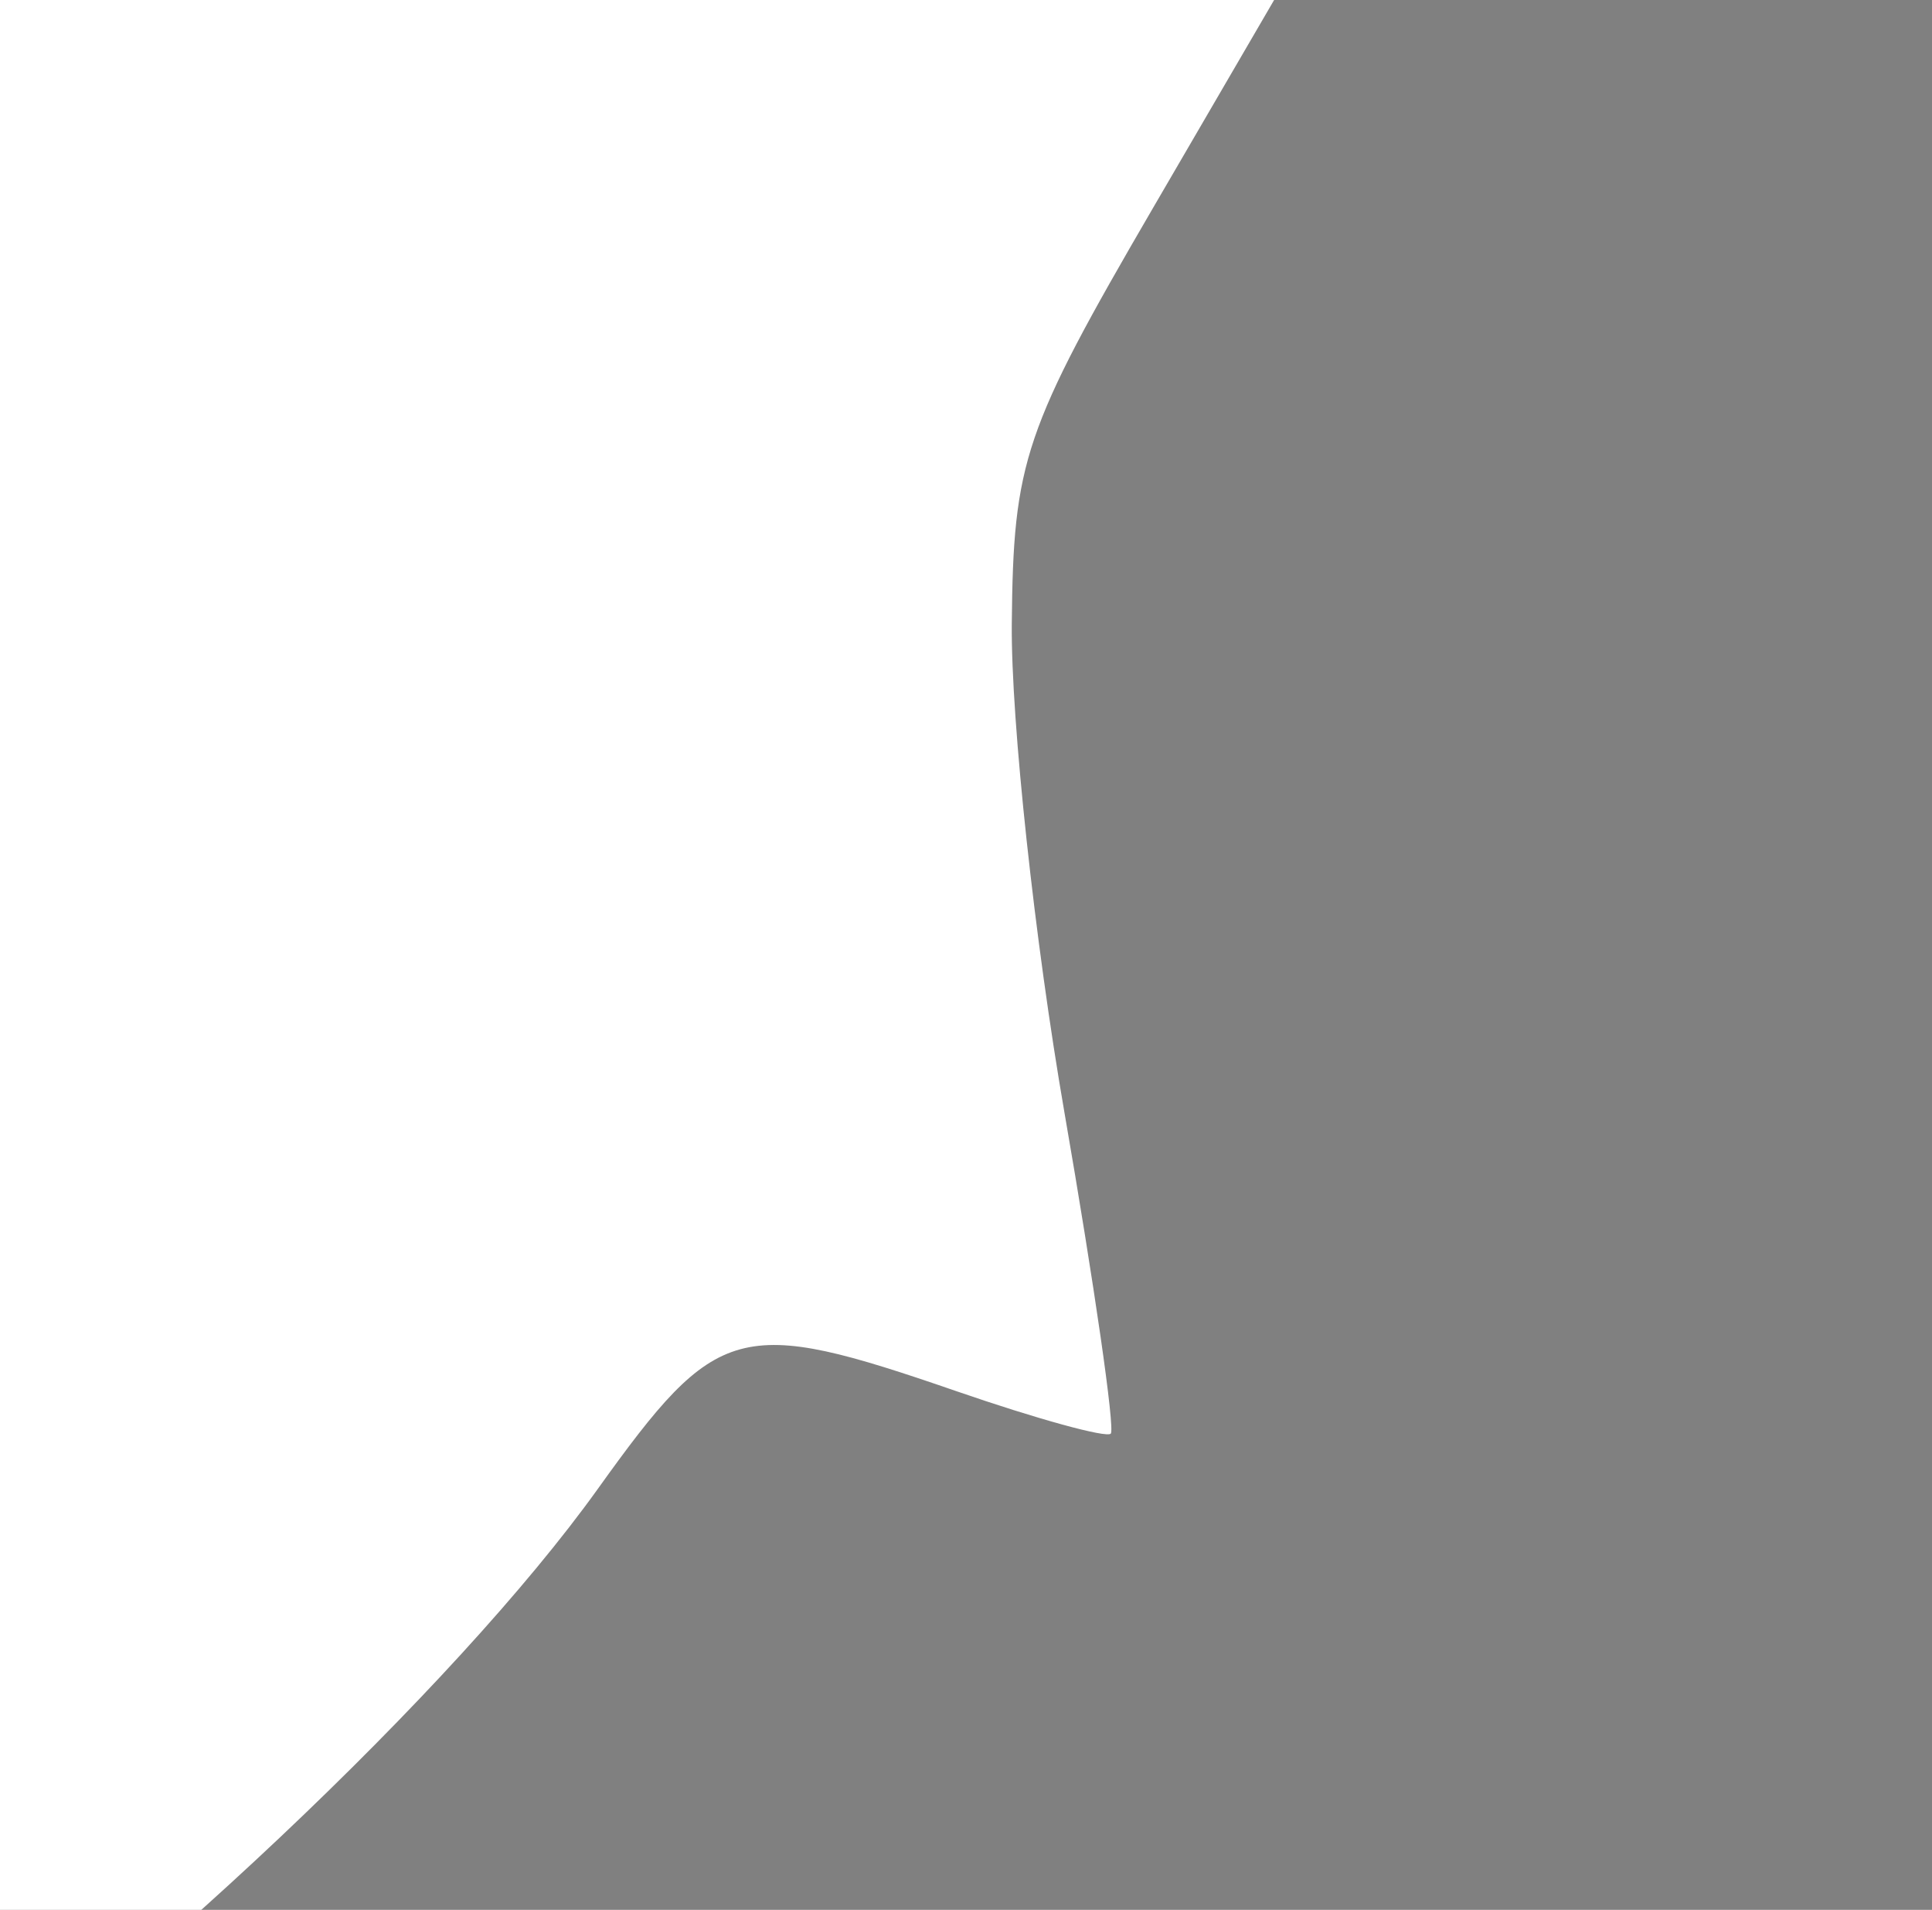 <?xml version="1.0"?><svg width="93.573" height="92.479" xmlns="http://www.w3.org/2000/svg">

 <rect width="100%" height="100%" fill="#808080" stroke="none"/>

 <g>
  <title>Layer 1</title>
  <g display="inline" id="layer2"/>
  <g display="inline" id="layer1">
   <g id="g3141"/>
   <g id="g2750">
    <g id="g2393">
     <path fill="#ffffff" d="m-11.562,240.781c-2.601,-3.134 -0.343,-8.388 5.113,-11.9c9.084,-5.847 10.594,-7.263 12.428,-11.653c1.03,-2.465 1.695,-5.663 1.478,-7.107c-0.364,-2.427 -0.852,-2.276 -6.424,1.987l-6.03,4.613l-7.886,-16.35c-10.958,-22.718 -20.262,-39.053 -34.495,-60.558l-12.204,-18.44l1.43,-9.615c1.572,-10.571 5.049,-21.832 9.747,-31.571c1.679,-3.48 2.581,-6.327 2.005,-6.327c-0.576,0 -7.047,2.075 -14.379,4.611c-14.663,5.071 -22.057,8.912 -26.67,13.85c-2.794,2.992 -2.907,3.631 -1.447,8.175c3.484,10.84 13.919,34.447 24.675,55.823c6.24,12.401 11.351,22.959 11.358,23.462c0.007,0.503 -2.285,1.603 -5.091,2.444l-5.103,1.529l0.128,7.864c0.071,4.325 -0.273,9.678 -0.763,11.894c-0.831,3.758 -1.342,4.076 -7.588,4.717c-5.781,0.593 -7.115,0.28 -9.753,-2.285l-3.057,-2.971l-3.702,4.216c-7.496,8.538 -13.467,8.799 -29.804,1.302c-5.892,-2.704 -7.409,-4.007 -7.409,-6.368c0,-4.938 3.372,-6.505 13.99,-6.505c9.592,0 9.731,-0.048 12.681,-4.392c1.64,-2.416 2.833,-4.526 2.651,-4.689c-0.183,-0.163 -3.665,0.316 -7.74,1.065c-4.074,0.748 -7.641,1.119 -7.926,0.824c-0.285,-0.296 -1.482,-8.655 -2.661,-18.576c-1.179,-9.921 -3.876,-30.504 -5.995,-45.74c-2.118,-15.236 -3.913,-33.21 -3.987,-39.942c-0.266,-24.067 5.717,-30.824 54.068,-61.064c6.555,-4.1 11.918,-8.213 11.918,-9.142c0,-0.928 -2.045,-4.727 -4.545,-8.441c-4.386,-6.517 -4.465,-6.842 -2.259,-9.279c3.448,-3.81 21.867,-15.814 43.922,-28.626c19.617,-11.395 19.752,-11.505 24.846,-20.226c2.817,-4.823 8.602,-12.803 12.855,-17.733l7.734,-8.964l-4.879,-3.333c-13.242,-9.048 -33.141,-10.665 -63.095,-5.129c-24.877,4.598 -22.669,4.812 -24.014,-2.324c-0.634,-3.366 -1.694,-6.12 -2.354,-6.12c-0.66,0 -3.461,1.154 -6.224,2.563c-3.756,1.916 -6.101,4.572 -9.29,10.521c-2.346,4.377 -4.797,8.007 -5.445,8.067c-0.649,0.06 -1.808,-2.457 -2.577,-5.594c-0.769,-3.136 -2.027,-5.907 -2.796,-6.157c-1.591,-0.517 -5.525,7.526 -6.838,13.98c-0.612,3.012 -1.682,4.438 -3.531,4.707c-2.1,0.305 -3.122,-0.846 -4.911,-5.528c-3.001,-7.858 -1.886,-11.575 5.659,-18.86c5.788,-5.589 27.611,-17.871 31.754,-17.871c0.985,0 3.356,-1.755 5.267,-3.9c3.928,-4.408 11.934,-7.102 24.89,-8.374c20.507,-2.014 73.908,6.641 94.512,15.318c4.352,1.832 4.873,1.849 4.213,0.13c-1.331,-6.985 0.847,-2.04 10.666,4.544c2.919,-0.018 14.119,-5.525 19.452,-9.565l4.509,-3.416l0.838,2.954c0.461,1.624 0.9,7.012 0.975,11.973l0.137,9.019l9.977,2.959c5.487,1.627 11.228,3.279 12.758,3.671c2.222,0.569 4.684,-1.307 12.24,-9.325c5.202,-5.521 10.473,-11.086 11.713,-12.368c1.24,-1.282 3.983,-2.33 6.096,-2.33c2.956,0 4.016,0.697 4.6,3.025c0.697,2.777 1.336,2.993 7.784,2.635c3.864,-0.214 7.531,-0.703 8.149,-1.085c1.207,-0.746 2.683,2.155 2.683,5.27c0,1.047 2.328,6.653 5.174,12.457c6.865,14 9.682,32.909 6.467,43.408c-0.983,3.21 -0.993,3.206 -2.977,-1.274l-1.99,-4.495l-0.866,5.139c-0.476,2.826 -1.332,6.588 -1.902,8.36l-1.036,3.221l-1.297,-3.221l-1.297,-3.221l-0.953,3.666c-0.697,2.678 -1.249,3.199 -2.052,1.933c-0.764,-1.206 -1.104,-0.678 -1.118,1.734c-0.04,6.959 -3.407,5.633 -5.247,-2.066c-0.698,-2.921 -0.986,-3.228 -1.083,-1.155c-0.232,4.976 -2.534,4.501 -4.138,-0.853c-0.855,-2.855 -2.043,-5.191 -2.64,-5.191c-4.386,0 6.513,20.244 22.199,41.23c38.213,51.125 52.905,80.183 50.924,100.711c-0.868,8.992 -4.372,16.912 -7.032,15.892c-1.048,-0.402 -3.444,0.77 -5.395,2.639c-3.106,2.976 -3.823,3.167 -6.232,1.663c-3.248,-2.029 -3.431,-6.14 -0.764,-17.186c1.027,-4.252 1.876,-8.854 1.887,-10.227c0.018,-2.195 -0.447,-2.048 -3.854,1.216c-5.659,5.421 -7.042,3.276 -5.266,-8.171c1.888,-12.169 1.884,-12.203 -1.49,-11.384c-2.402,0.583 -3.892,-0.66 -8.697,-7.256c-3.189,-4.378 -15.968,-20.721 -28.399,-36.318c-12.431,-15.597 -26.227,-33.142 -30.658,-38.988c-4.431,-5.846 -8.466,-10.628 -8.966,-10.626c-2.651,0.01 -32.82,8.215 -43.646,11.871l-12.532,4.231l-6.754,11.596c-6.247,10.727 -6.759,12.235 -6.831,20.126c-0.042,4.691 1.106,15.345 2.553,23.675c1.446,8.33 2.455,15.321 2.241,15.535c-0.214,0.214 -3.572,-0.709 -7.462,-2.052c-10.554,-3.643 -11.587,-3.362 -17.38,4.724c-6.902,9.634 -22.44,24.311 -35.217,33.264l-10.426,7.305l9.938,12.489c11.077,13.919 27.253,37.484 37.648,54.845l6.846,11.434l-3.107,2.388c-1.709,1.314 -3.542,2.401 -4.073,2.417c-2.319,0.069 -0.622,2.608 3.406,5.098c4.434,2.74 8.512,9.396 8.512,13.893c0,2.775 -8.361,8.095 -12.722,8.095c-2.706,0 -7.827,6.579 -9.688,12.446c-1.453,4.584 -3.421,5.311 -16.931,6.263c-11.228,0.791 -13.163,0.627 -14.717,-1.246z" id="path2754"/>
     <path fill="#ffffff" stroke="#000000" stroke-width="0.1" stroke-miterlimit="4" stroke-dashoffset="0" d="m231.336,122.923c-0.808,-0.173 -1.688,0.412 -1.865,1.239l-4.266,20.001l-1.361,-0.29c-5.033,-1.073 -10.089,2.286 -11.187,7.433l-11.018,51.653c-1.098,5.147 2.185,10.103 7.217,11.177l13.265,2.83c5.033,1.073 10.052,-2.112 11.15,-7.259l11.018,-51.653c1.098,-5.147 -2.148,-10.277 -7.18,-11.35l-1.19,-0.254l4.266,-20.001c0.176,-0.827 -0.218,-1.683 -1.027,-1.855l-7.823,-1.669z" id="rect2756"/>
    </g>
   </g>
  </g>
 </g>
</svg>